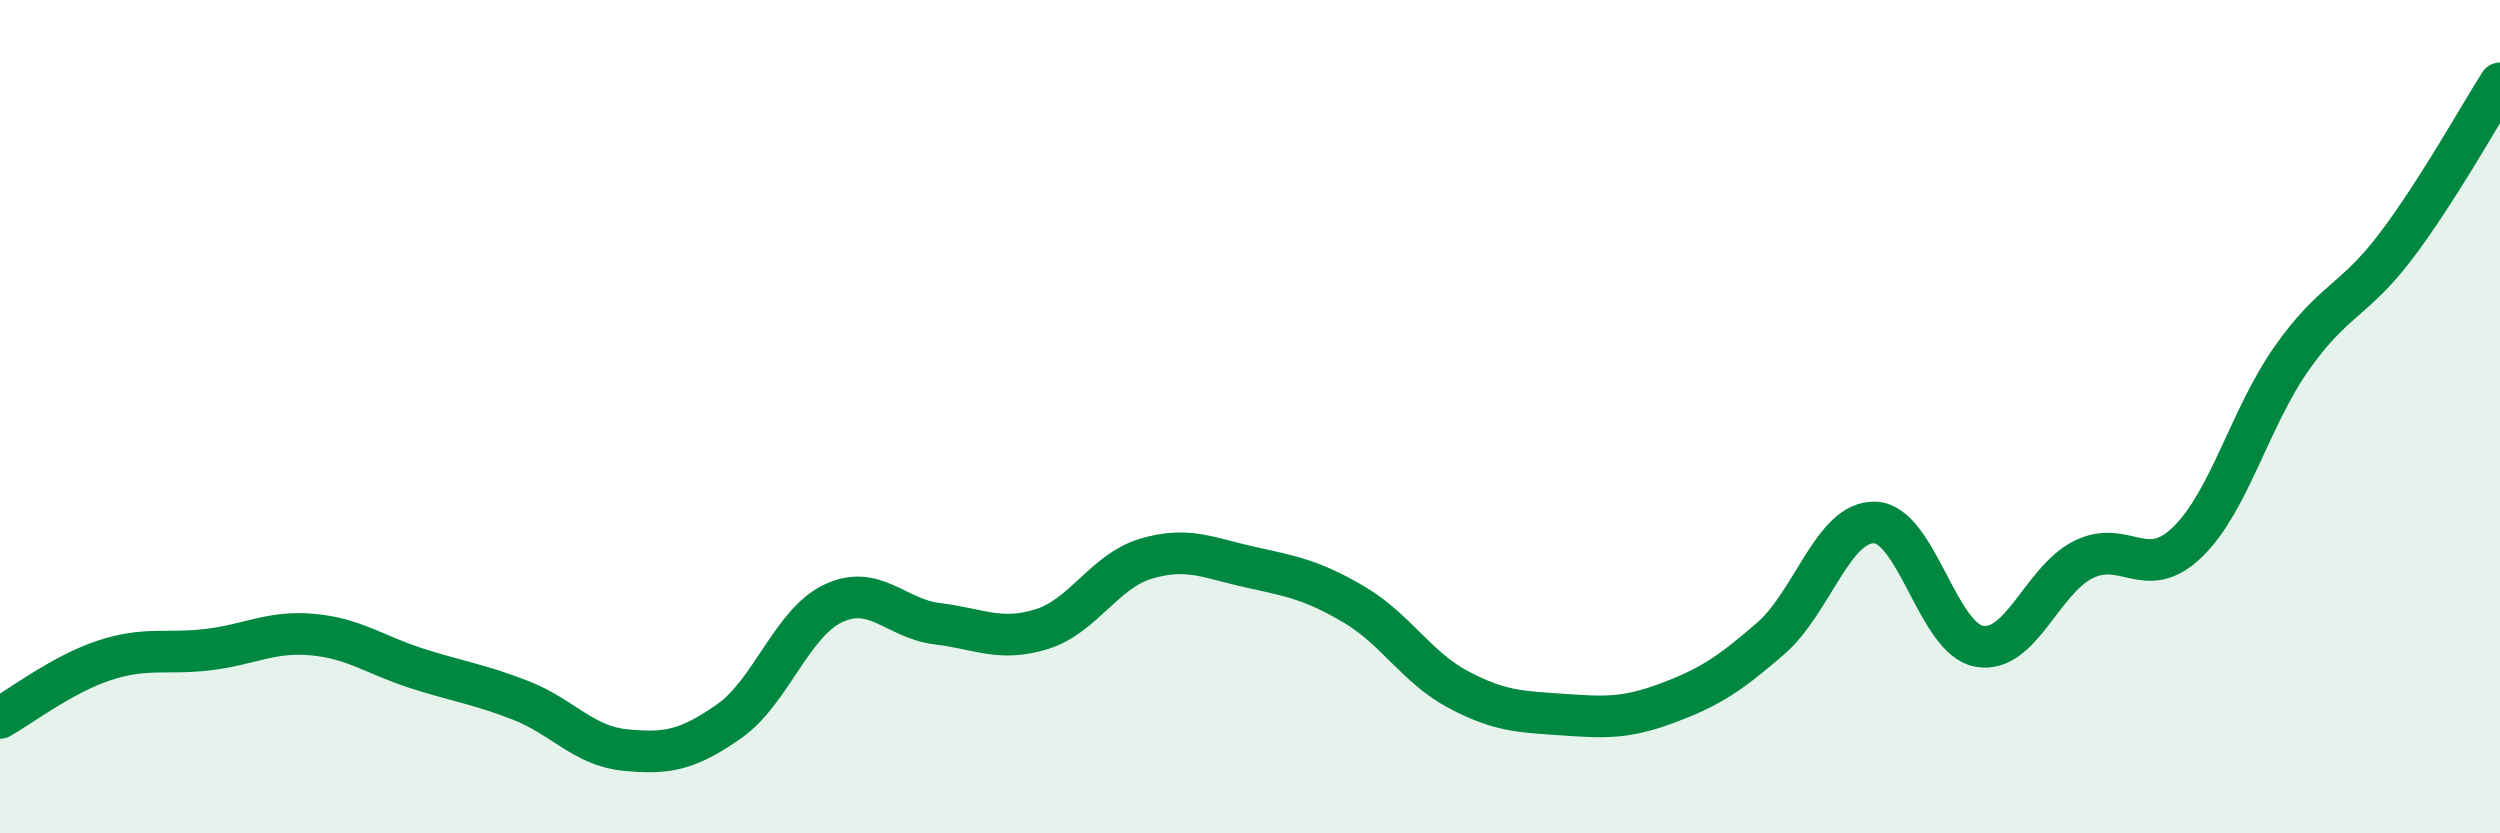 
    <svg width="60" height="20" viewBox="0 0 60 20" xmlns="http://www.w3.org/2000/svg">
      <path
        d="M 0,17.23 C 0.5,16.95 1.5,16.18 2.5,15.85 C 3.5,15.52 4,15.71 5,15.59 C 6,15.47 6.5,15.14 7.5,15.23 C 8.5,15.32 9,15.72 10,16.04 C 11,16.36 11.5,16.42 12.5,16.81 C 13.5,17.2 14,17.9 15,18 C 16,18.1 16.5,18.01 17.5,17.31 C 18.5,16.61 19,14.95 20,14.48 C 21,14.01 21.5,14.85 22.5,14.97 C 23.5,15.09 24,15.41 25,15.1 C 26,14.79 26.5,13.71 27.5,13.41 C 28.5,13.11 29,13.39 30,13.61 C 31,13.83 31.5,13.92 32.5,14.51 C 33.5,15.1 34,16.02 35,16.55 C 36,17.08 36.5,17.08 37.5,17.15 C 38.5,17.22 39,17.25 40,16.88 C 41,16.51 41.5,16.19 42.5,15.32 C 43.5,14.45 44,12.5 45,12.54 C 46,12.58 46.5,15.33 47.5,15.51 C 48.5,15.69 49,13.93 50,13.43 C 51,12.93 51.5,13.98 52.5,13.01 C 53.5,12.04 54,10.02 55,8.6 C 56,7.18 56.5,7.23 57.5,5.91 C 58.5,4.59 59.5,2.78 60,2L60 20L0 20Z"
        fill="#008740"
        opacity="0.1"
        stroke-linecap="round"
        stroke-linejoin="round"
      />
      <path
        d="M 0,17.23 C 0.5,16.95 1.5,16.18 2.5,15.85 C 3.5,15.52 4,15.71 5,15.59 C 6,15.47 6.5,15.14 7.5,15.23 C 8.5,15.32 9,15.72 10,16.04 C 11,16.36 11.5,16.42 12.5,16.81 C 13.5,17.2 14,17.9 15,18 C 16,18.1 16.5,18.01 17.5,17.31 C 18.5,16.61 19,14.95 20,14.48 C 21,14.01 21.5,14.85 22.5,14.97 C 23.5,15.09 24,15.41 25,15.1 C 26,14.79 26.5,13.71 27.5,13.41 C 28.5,13.11 29,13.39 30,13.61 C 31,13.83 31.5,13.92 32.5,14.51 C 33.5,15.1 34,16.02 35,16.55 C 36,17.08 36.5,17.08 37.5,17.15 C 38.5,17.22 39,17.25 40,16.88 C 41,16.51 41.5,16.19 42.5,15.32 C 43.5,14.45 44,12.5 45,12.54 C 46,12.58 46.5,15.33 47.5,15.51 C 48.5,15.69 49,13.93 50,13.43 C 51,12.93 51.5,13.98 52.5,13.01 C 53.5,12.04 54,10.02 55,8.6 C 56,7.18 56.5,7.23 57.5,5.91 C 58.5,4.59 59.5,2.78 60,2"
        stroke="#008740"
        stroke-width="1"
        fill="none"
        stroke-linecap="round"
        stroke-linejoin="round"
      />
    </svg>
  